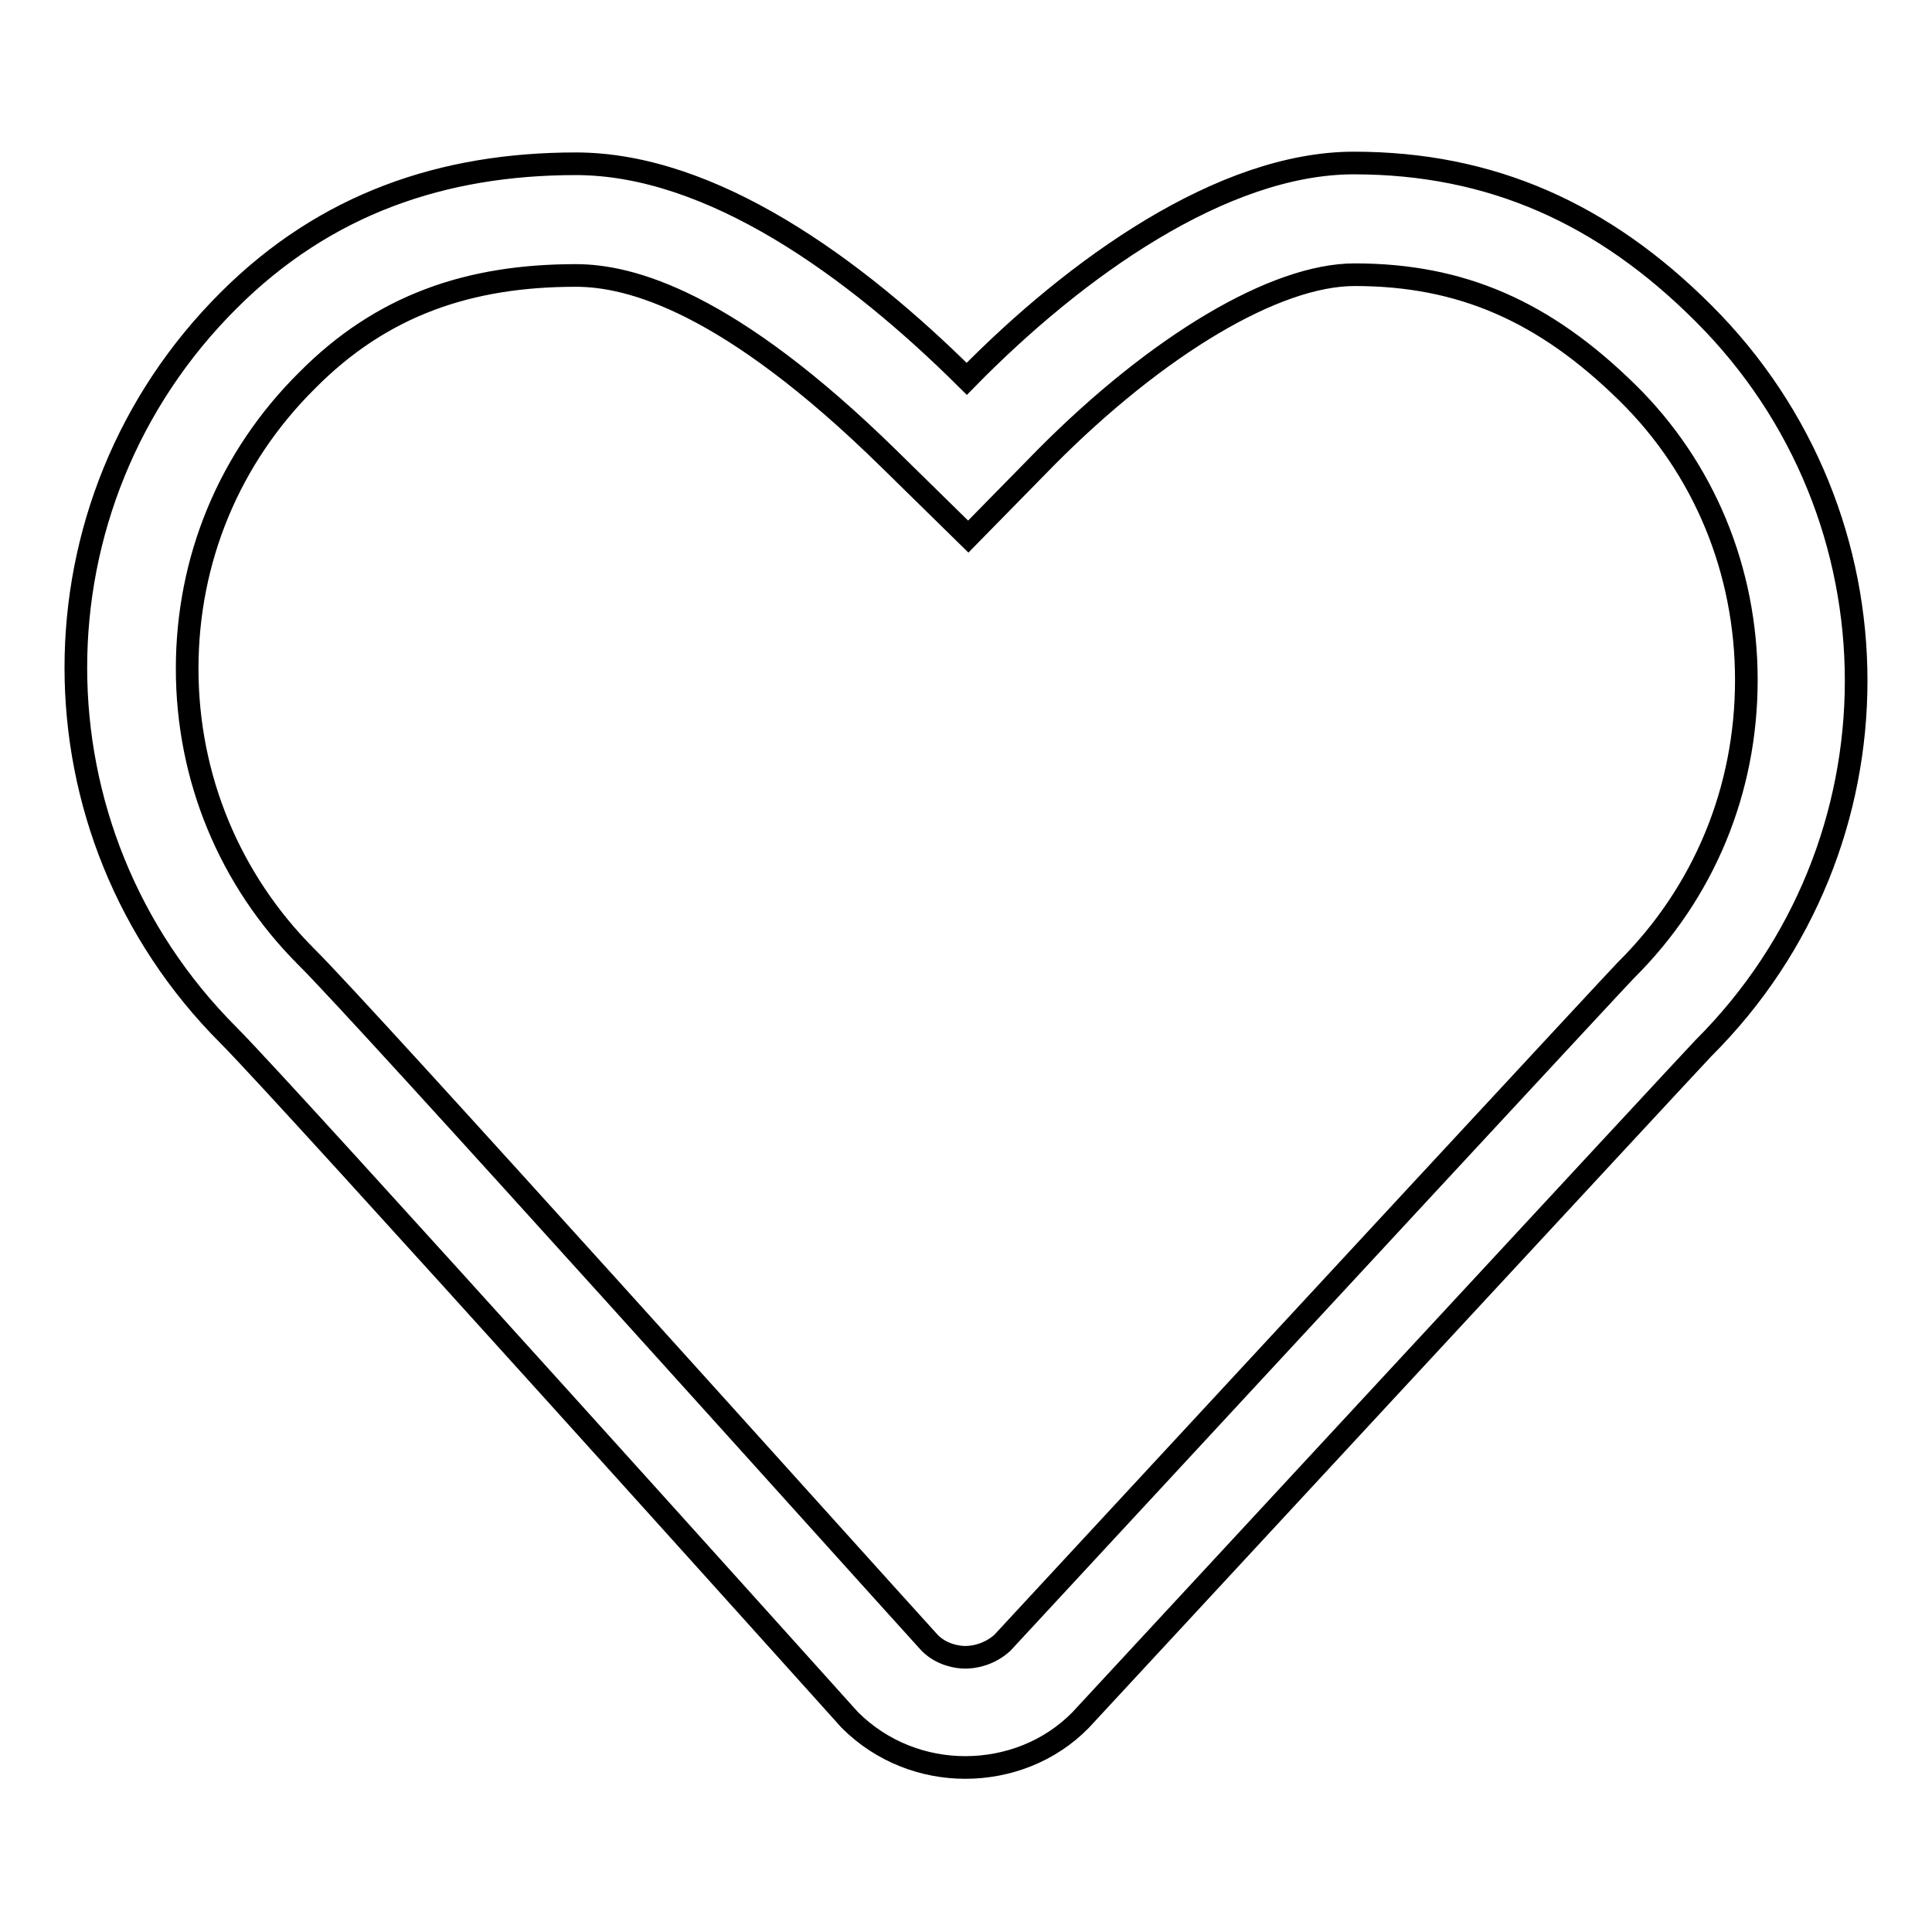 <?xml version="1.0" encoding="utf-8"?>
<!-- Svg Vector Icons : http://www.onlinewebfonts.com/icon -->
<!DOCTYPE svg PUBLIC "-//W3C//DTD SVG 1.1//EN" "http://www.w3.org/Graphics/SVG/1.1/DTD/svg11.dtd">
<svg version="1.1" xmlns="http://www.w3.org/2000/svg" xmlns:xlink="http://www.w3.org/1999/xlink" x="0px" y="0px" viewBox="0 0 256 256" enable-background="new 0 0 256 256" xml:space="preserve">
<g> <path stroke-width="3" fill-opacity="0" stroke="#000000"  d="M179.4,21.6c-17.4,0-36.9,13.9-51.3,28.6c-14.9-14.8-33.8-28.5-51.8-28.5c-17.6,0-33.2,5.3-46,18.1 c-27,26.9-27,70.4,0,97.4c7.7,7.7,82.3,90.7,82.3,90.7c4.3,4.3,9.9,6.3,15.3,6.3c5.6,0,11.2-2.1,15.3-6.3c0,0,81.6-88.1,82.5-89 c27-26.9,27-70.5,0-97.4C212.5,28.3,197.6,21.6,179.4,21.6L179.4,21.6z M215.4,128.6c-0.9,0.9-45.3,48.8-82.6,89.1 c-1.8,1.6-3.8,1.9-4.9,1.9c-1,0-3.1-0.3-4.7-1.9c-9.1-10-75-83.4-82.6-90.9c-10.2-10.2-15.8-23.8-15.8-38.2 c0-14.5,5.6-28,15.9-38.2c9.9-10,21.5-13.9,35.6-13.9c7.2,0,20.2,3.4,41.5,24.3l10.5,10.3l10.3-10.5c14.8-14.9,30.4-24.2,40.9-24.2 c14.2,0,25.2,4.9,36.1,15.6c10.2,10,15.8,23.6,15.8,38.1C231.4,104.7,225.8,118.3,215.4,128.6L215.4,128.6z"/></g>
</svg>